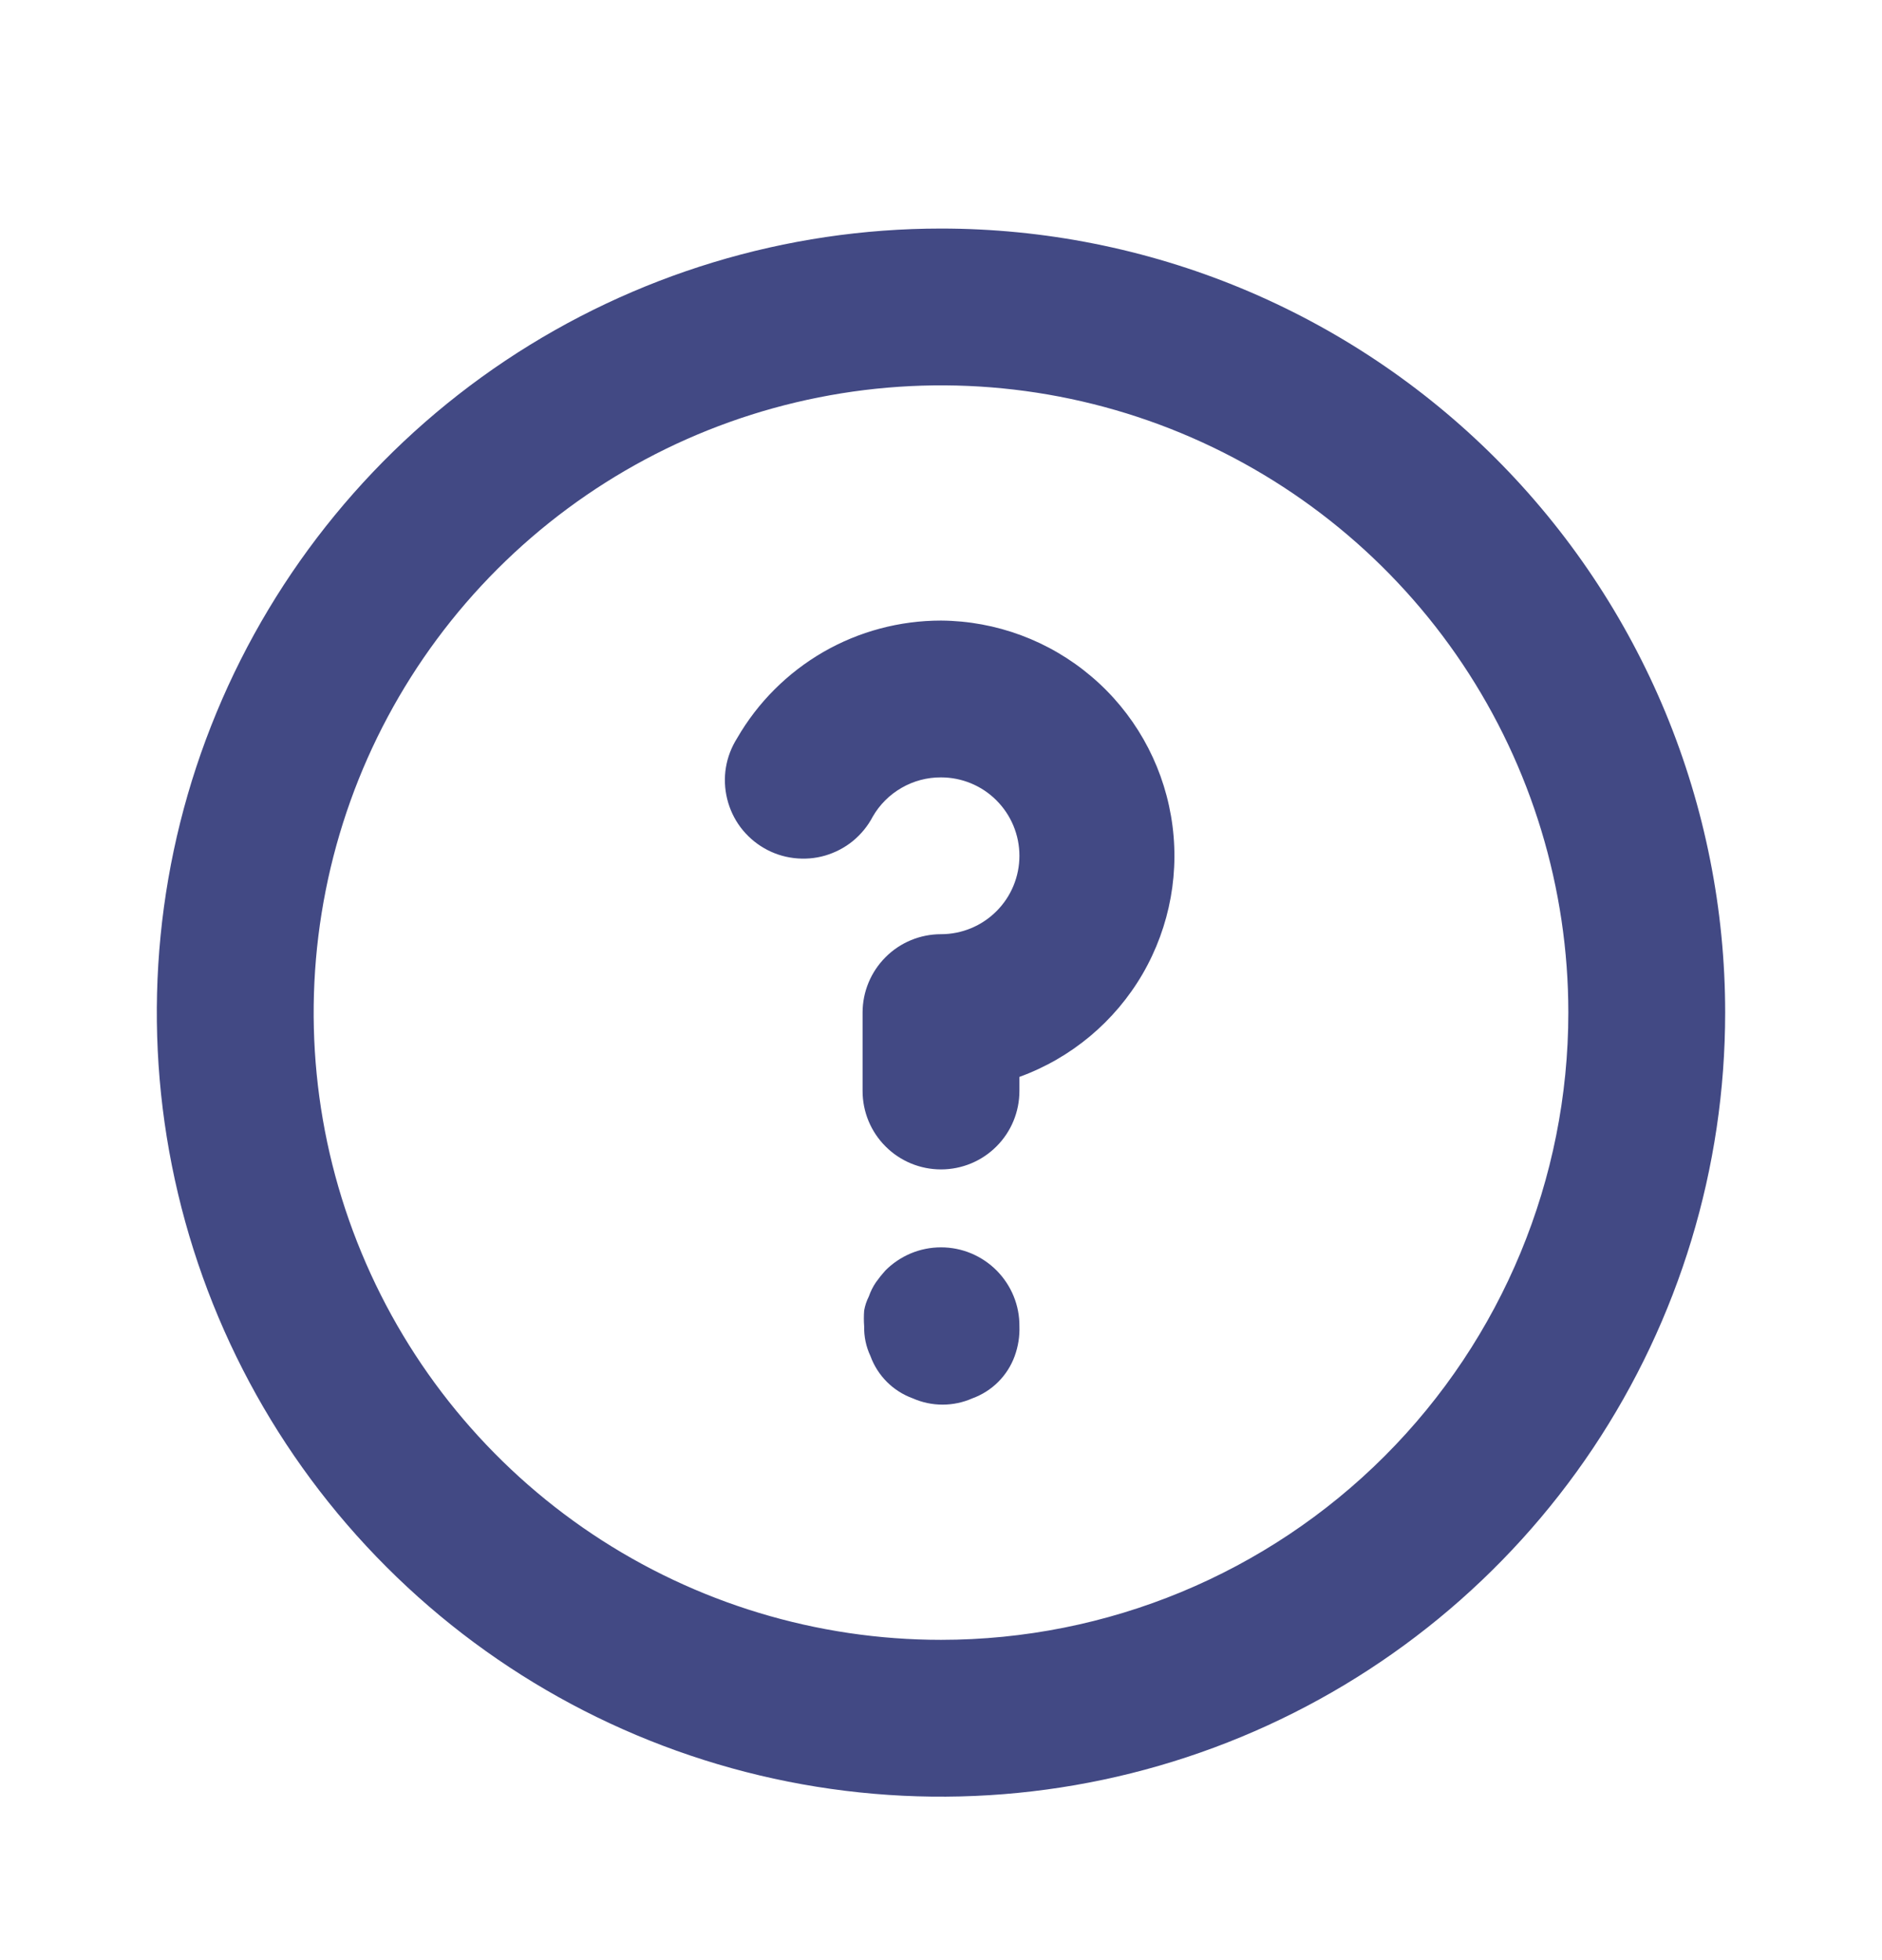 <svg width="24" height="25" viewBox="0 0 24 25" fill="none" xmlns="http://www.w3.org/2000/svg">
<path d="M11.29 16.205C11.247 16.253 11.207 16.303 11.17 16.355C11.132 16.411 11.102 16.471 11.08 16.535C11.051 16.592 11.031 16.652 11.02 16.715C11.015 16.782 11.015 16.849 11.02 16.915C11.017 17.046 11.044 17.176 11.1 17.295C11.145 17.419 11.217 17.532 11.31 17.625C11.403 17.718 11.516 17.79 11.64 17.835C11.76 17.888 11.889 17.915 12.02 17.915C12.151 17.915 12.28 17.888 12.4 17.835C12.524 17.79 12.637 17.718 12.73 17.625C12.823 17.532 12.895 17.419 12.94 17.295C12.984 17.173 13.005 17.044 13 16.915C13.001 16.783 12.976 16.653 12.926 16.531C12.876 16.409 12.803 16.299 12.71 16.205C12.617 16.111 12.506 16.037 12.385 15.986C12.263 15.935 12.132 15.909 12 15.909C11.868 15.909 11.737 15.935 11.615 15.986C11.494 16.037 11.383 16.111 11.29 16.205ZM12 2.915C10.022 2.915 8.089 3.502 6.444 4.6C4.8 5.699 3.518 7.261 2.761 9.088C2.004 10.915 1.806 12.926 2.192 14.866C2.578 16.806 3.53 18.588 4.929 19.986C6.327 21.385 8.109 22.337 10.049 22.723C11.989 23.109 14 22.911 15.827 22.154C17.654 21.397 19.216 20.115 20.315 18.471C21.413 16.826 22 14.893 22 12.915C22 11.602 21.741 10.302 21.239 9.088C20.736 7.875 20 6.773 19.071 5.844C18.142 4.915 17.04 4.179 15.827 3.676C14.614 3.174 13.313 2.915 12 2.915ZM12 20.915C10.418 20.915 8.871 20.446 7.555 19.567C6.24 18.688 5.214 17.438 4.609 15.976C4.003 14.515 3.845 12.906 4.154 11.354C4.462 9.802 5.224 8.377 6.343 7.258C7.462 6.139 8.887 5.377 10.439 5.069C11.991 4.76 13.6 4.918 15.062 5.524C16.523 6.13 17.773 7.155 18.652 8.47C19.531 9.786 20 11.333 20 12.915C20 15.037 19.157 17.072 17.657 18.572C16.157 20.072 14.122 20.915 12 20.915ZM12 7.915C11.473 7.915 10.955 8.053 10.499 8.316C10.043 8.58 9.663 8.959 9.4 9.415C9.328 9.529 9.279 9.656 9.257 9.789C9.235 9.922 9.241 10.058 9.273 10.189C9.305 10.32 9.363 10.444 9.444 10.552C9.525 10.659 9.627 10.75 9.743 10.817C9.86 10.885 9.989 10.928 10.123 10.944C10.257 10.96 10.393 10.95 10.523 10.912C10.652 10.874 10.773 10.811 10.877 10.726C10.981 10.64 11.068 10.534 11.13 10.415C11.218 10.262 11.345 10.136 11.498 10.048C11.65 9.96 11.824 9.914 12 9.915C12.265 9.915 12.52 10.02 12.707 10.208C12.895 10.396 13 10.65 13 10.915C13 11.18 12.895 11.435 12.707 11.622C12.52 11.81 12.265 11.915 12 11.915C11.735 11.915 11.48 12.02 11.293 12.208C11.105 12.396 11 12.65 11 12.915V13.915C11 14.18 11.105 14.435 11.293 14.622C11.48 14.81 11.735 14.915 12 14.915C12.265 14.915 12.52 14.81 12.707 14.622C12.895 14.435 13 14.18 13 13.915V13.735C13.661 13.495 14.217 13.03 14.571 12.422C14.924 11.813 15.053 11.1 14.933 10.407C14.814 9.714 14.455 9.084 13.919 8.629C13.383 8.173 12.704 7.92 12 7.915Z" fill="#424984"/>
</svg>
